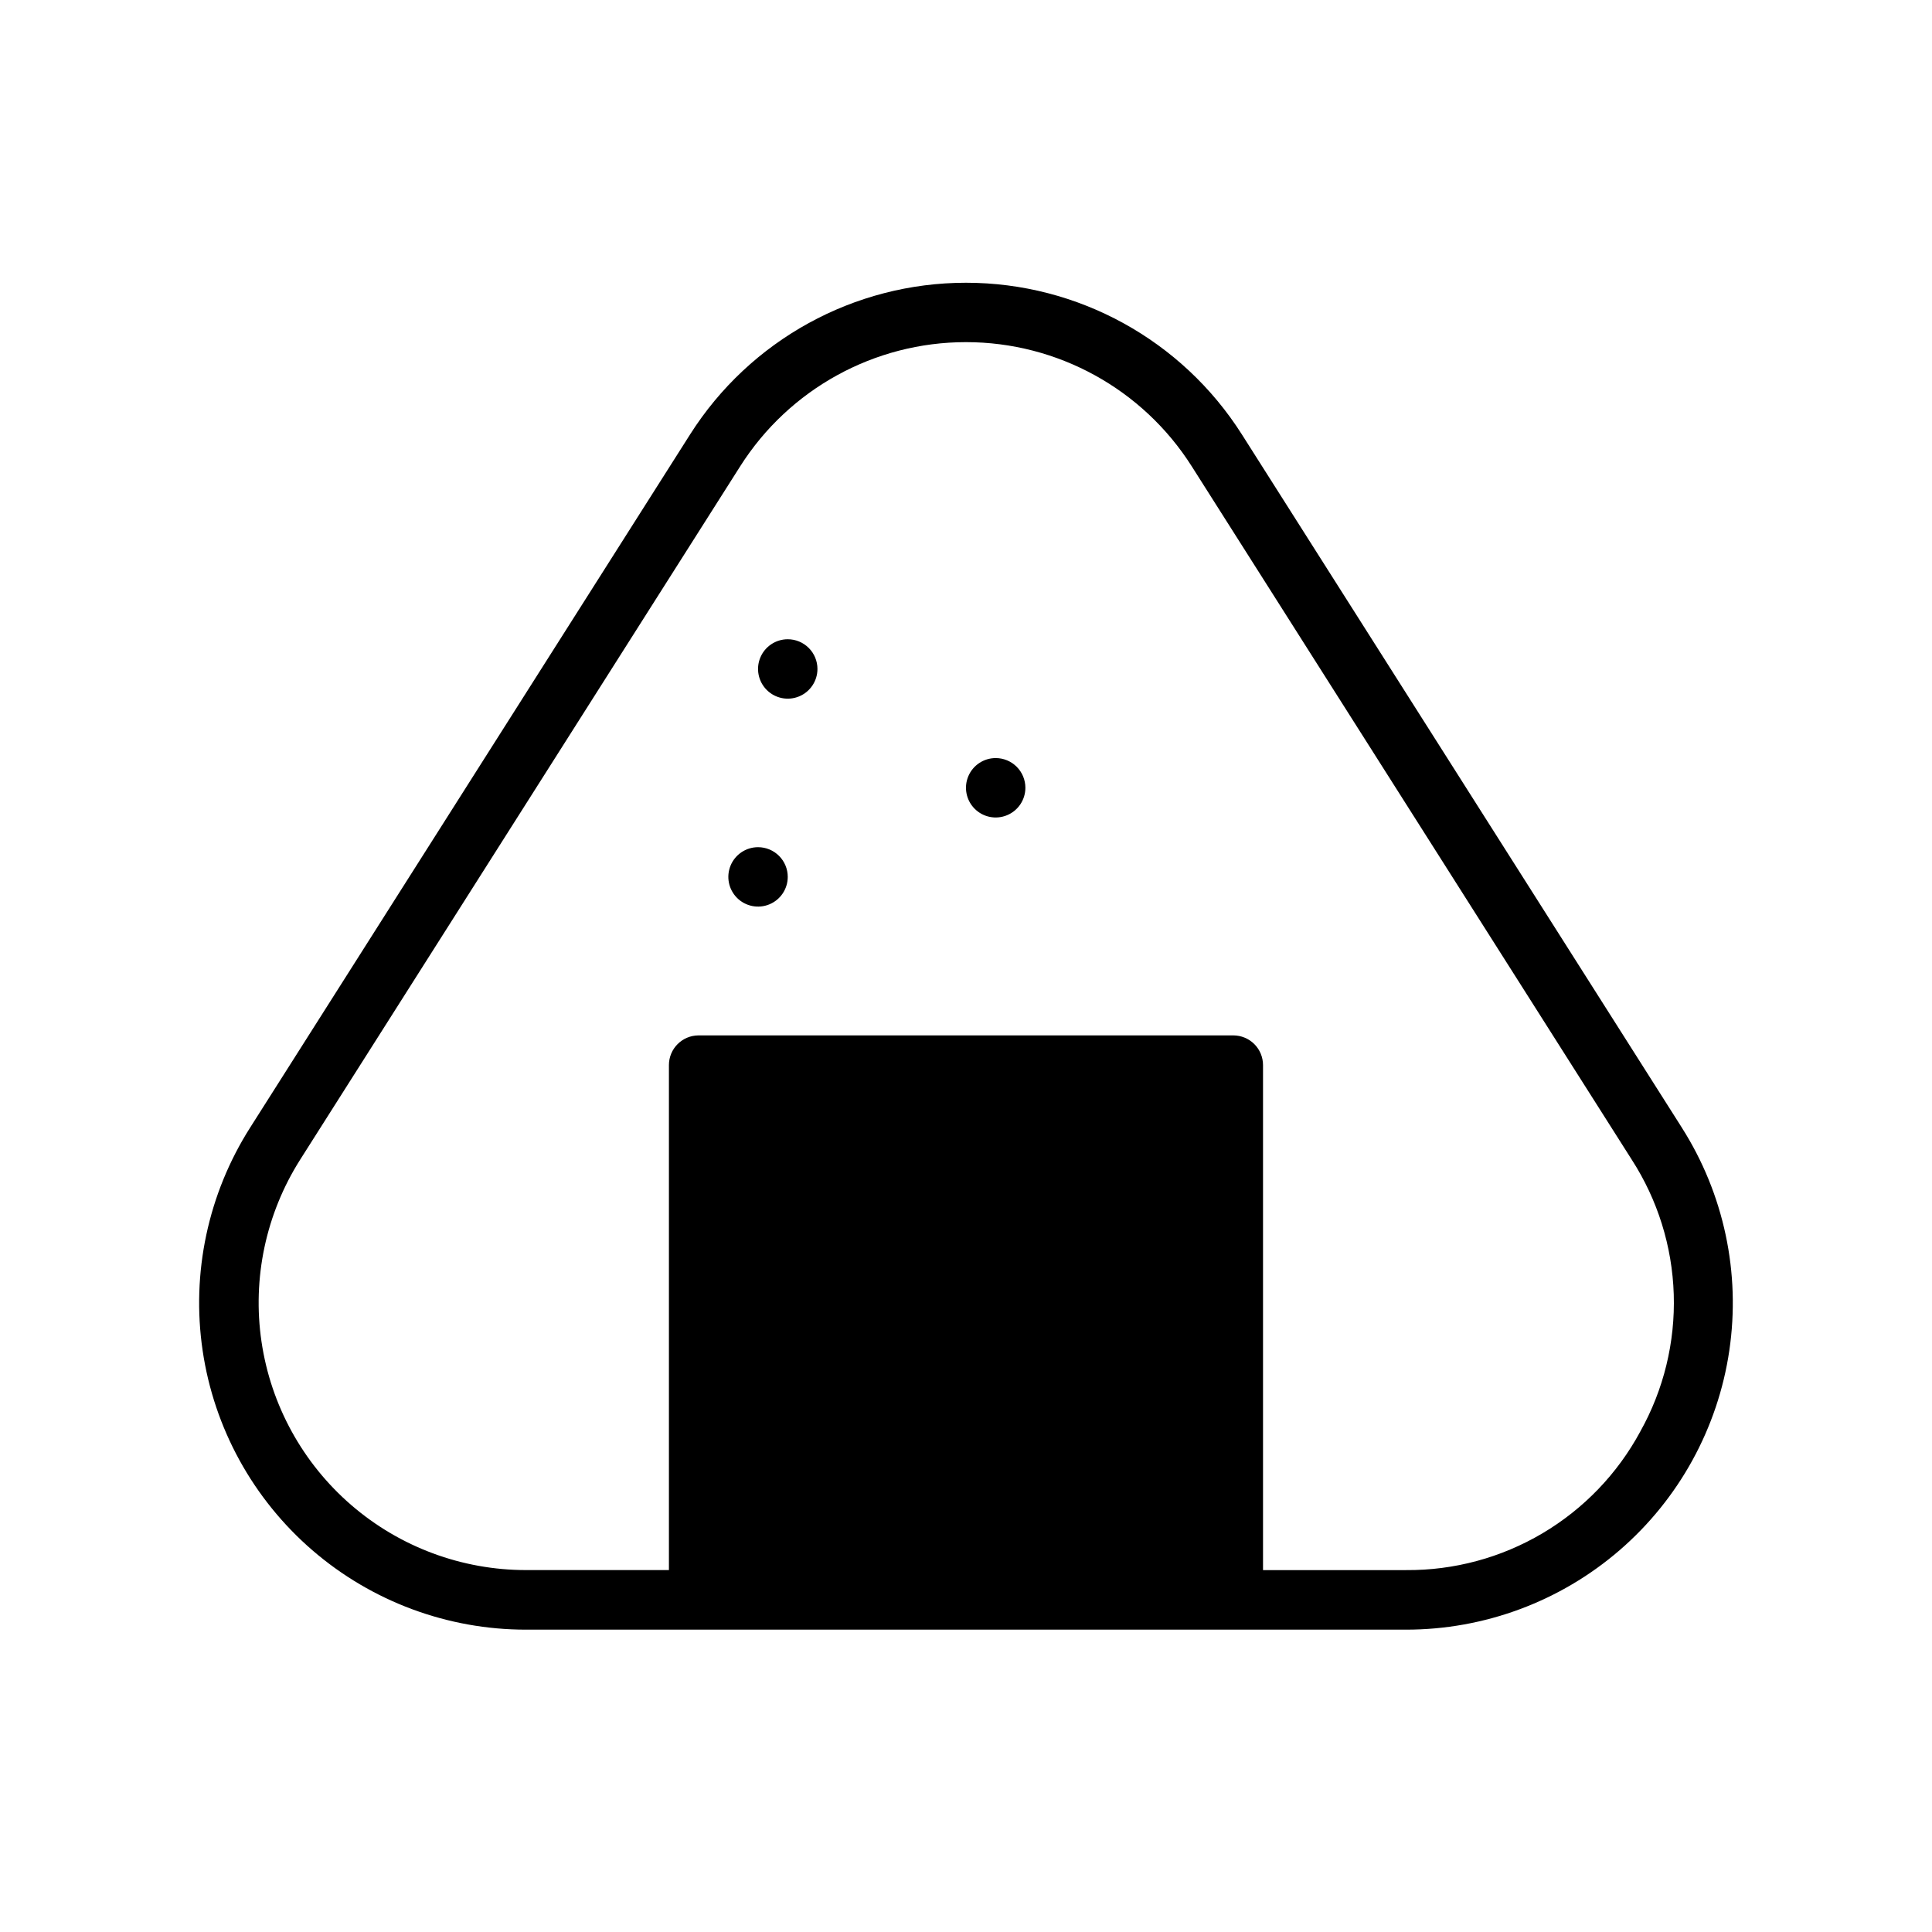 <?xml version="1.0" encoding="UTF-8"?>
<!-- Uploaded to: SVG Repo, www.svgrepo.com, Generator: SVG Repo Mixer Tools -->
<svg fill="#000000" width="800px" height="800px" version="1.1" viewBox="144 144 512 512" xmlns="http://www.w3.org/2000/svg">
 <path d="m589.71 442.84-116.6-183.71c-15.883-25.031-43.469-40.199-73.113-40.199-29.648 0-57.234 15.168-73.117 40.199l-116.6 183.71c-11.145 17.539-15.613 38.504-12.582 59.066 3.027 20.562 13.355 39.348 29.086 52.93 15.734 13.578 35.828 21.047 56.613 21.039h233.19c20.785 0.008 40.879-7.461 56.613-21.039 15.734-13.582 26.059-32.367 29.086-52.93 3.031-20.562-1.434-41.527-12.582-59.066zm-11.02 80.535c-6.035 11.184-15.004 20.512-25.941 26.98s-23.434 9.836-36.141 9.738h-37.895v-133.83c0-2.086-0.828-4.09-2.305-5.566-1.477-1.473-3.481-2.305-5.566-2.305h-141.7c-4.348 0-7.871 3.523-7.871 7.871v133.82l-37.871 0.004c-16.996 0-33.43-6.109-46.297-17.215-12.867-11.105-21.312-26.465-23.797-43.281-2.484-16.812 1.16-33.961 10.266-48.312l116.59-183.71c12.992-20.484 35.566-32.898 59.828-32.898 24.258 0 46.832 12.414 59.824 32.898l116.59 183.71c6.898 10.676 10.754 23.027 11.156 35.727 0.402 12.703-2.664 25.277-8.871 36.363zm-225.93-146.99c0 3.184-1.918 6.055-4.859 7.273s-6.328 0.543-8.578-1.707-2.926-5.637-1.707-8.578 4.09-4.859 7.273-4.859c2.086 0 4.09 0.828 5.566 2.305 1.477 1.477 2.305 3.477 2.305 5.566zm62.977-23.617c0 3.184-1.918 6.055-4.859 7.273-2.941 1.219-6.328 0.547-8.578-1.707-2.25-2.25-2.926-5.637-1.707-8.578s4.09-4.859 7.273-4.859c2.086 0 4.09 0.828 5.566 2.305 1.477 1.477 2.305 3.481 2.305 5.566zm-55.105-31.488c0 3.184-1.918 6.055-4.859 7.273s-6.324 0.547-8.578-1.707c-2.25-2.25-2.926-5.637-1.707-8.578s4.09-4.859 7.273-4.859c2.09 0 4.09 0.828 5.566 2.305 1.477 1.477 2.305 3.481 2.305 5.566z"/>
</svg>
